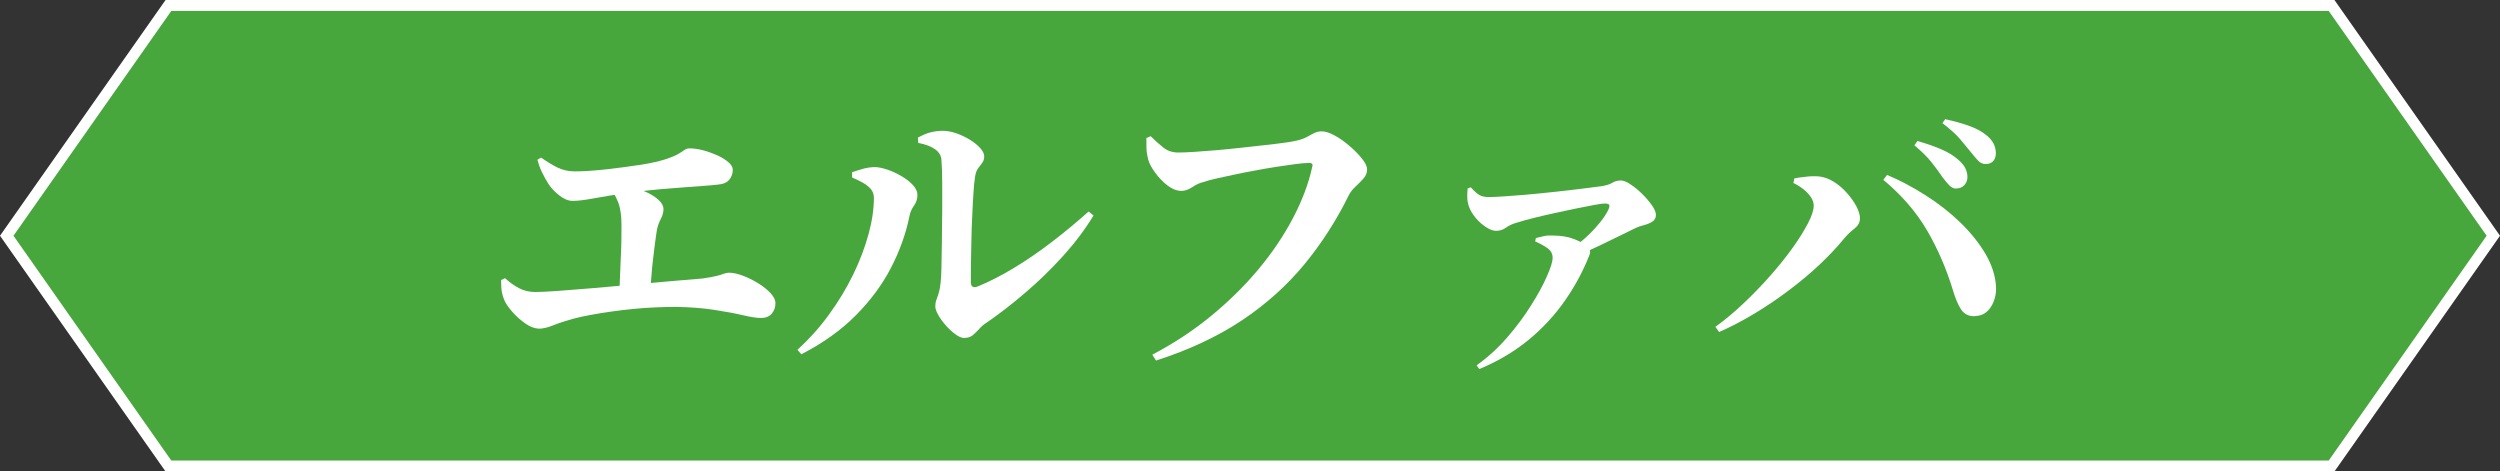 <?xml version="1.0" encoding="UTF-8"?>
<svg id="_レイヤー_2" data-name="レイヤー 2" xmlns="http://www.w3.org/2000/svg" width="228" height="43" viewBox="0 0 228 43">
  <rect x="0" y="0" width="228" height="43" fill="#333333" stroke="none"/>
  <defs>
    <style>
      .cls-1 {
        fill: #47a73d;
      }

      .cls-2 {
        fill: #fff;
      }
    </style>
  </defs>
  <g id="_レイヤー_1-2" data-name="レイヤー 1">
    <g>
      <g>
        <polygon class="cls-1" points="15.36 42.5 .61 21.5 15.36 .5 212.64 .5 227.39 21.5 212.64 42.5 15.36 42.5"/>
        <path class="cls-2" d="M212.38,1l14.4,20.5-14.4,20.5H15.62L1.23,21.5,15.62,1h196.76M212.9,0H15.1L0,21.5l15.1,21.5h197.8l15.1-21.5L212.9,0h0Z"/>
      </g>
      <g>
        <path class="cls-2" d="M49.12,29.96c-.37,0-.77-.15-1.2-.45-.43-.3-.82-.65-1.18-1.05-.35-.4-.6-.75-.73-1.05-.11-.24-.19-.5-.24-.78-.05-.28-.07-.64-.07-1.09l.36-.17c.41.37.83.68,1.27.91.44.23.93.35,1.47.35.48,0,1.19-.03,2.11-.1s1.97-.15,3.15-.25c1.18-.1,2.38-.21,3.61-.32,1.23-.11,2.41-.22,3.53-.32s2.07-.18,2.86-.24c.52-.07.93-.15,1.23-.22.3-.07.53-.14.7-.21.17-.06.33-.1.48-.1.37,0,.8.09,1.27.27.48.18.94.41,1.4.69.46.28.83.58,1.13.9.3.32.45.63.45.92,0,.39-.12.71-.35.97s-.56.38-.97.38c-.37,0-.92-.08-1.64-.25-.72-.17-1.59-.33-2.62-.49s-2.18-.25-3.47-.27c-.58,0-1.2.01-1.85.04-.65.03-1.32.07-2,.14s-1.36.14-2.03.24c-.67.09-1.31.2-1.92.31-.61.11-1.15.23-1.64.36-.67.19-1.26.38-1.78.59-.51.21-.97.31-1.36.31ZM52.23,18.32c-.39,0-.79-.16-1.2-.48-.41-.32-.75-.67-1.01-1.06-.22-.35-.42-.72-.6-1.09-.18-.37-.31-.75-.41-1.12l.34-.2c.49.35.98.65,1.47.9.49.24,1.03.36,1.61.36.77,0,1.7-.06,2.8-.18,1.1-.12,2.18-.27,3.25-.43.92-.15,1.63-.31,2.16-.48s.91-.33,1.18-.48.46-.28.6-.38c.14-.1.29-.15.46-.15.39,0,.81.06,1.26.18.45.12.88.28,1.29.46.41.19.75.4,1.01.63.26.23.39.46.39.69,0,.34-.11.63-.32.9-.21.26-.57.41-1.08.45-.32.04-.73.07-1.23.11-.5.04-1.09.08-1.76.13-.67.05-1.43.11-2.27.18-.84.07-1.73.18-2.66.31-1.33.17-2.41.34-3.25.5s-1.51.25-2.02.25ZM56.46,26.88c.04-.47.07-.98.08-1.53.02-.55.04-1.12.07-1.69.03-.58.05-1.14.06-1.68,0-.54.01-1.03.01-1.46,0-.86-.1-1.55-.31-2.09-.21-.53-.5-1.02-.87-1.47l.28-.39c.5.07,1.03.2,1.58.36.55.17,1.06.36,1.54.57.48.21.86.46,1.16.73.3.27.45.56.45.85,0,.28-.08.58-.25.9s-.29.67-.36,1.06c-.06.35-.11.75-.17,1.19-.06.44-.11.91-.17,1.4-.06.5-.11,1.01-.15,1.54-.05.53-.09,1.07-.13,1.61l-2.83.08Z"/>
        <path class="cls-2" d="M72.73,31.9c1.06-.97,2.03-2.04,2.88-3.22.86-1.18,1.59-2.39,2.2-3.64s1.07-2.48,1.4-3.68c.33-1.2.49-2.31.49-3.32,0-.32-.1-.59-.29-.81-.2-.22-.45-.42-.76-.59-.31-.17-.62-.32-.94-.45v-.48c.32-.11.65-.22,1.01-.32s.74-.15,1.15-.15c.32.02.69.1,1.12.25.43.15.85.35,1.27.6s.76.52,1.02.81c.26.29.39.58.39.88,0,.35-.1.68-.31.97-.21.29-.35.61-.42.97-.32,1.59-.88,3.15-1.68,4.7-.8,1.55-1.88,3-3.22,4.35-1.34,1.35-3,2.53-4.96,3.54l-.36-.42ZM87.99,30.83c-.26,0-.55-.11-.85-.34-.31-.22-.6-.49-.88-.81s-.51-.63-.69-.95c-.18-.32-.27-.58-.27-.78,0-.22.03-.42.1-.6.06-.18.13-.38.21-.62.07-.23.13-.54.17-.91.04-.26.06-.73.08-1.4.02-.67.03-1.46.04-2.35,0-.9.02-1.81.03-2.74s0-1.82,0-2.66-.03-1.53-.07-2.07c-.02-.39-.21-.72-.57-.98-.36-.26-.88-.46-1.55-.59l-.03-.48c.45-.24.84-.41,1.19-.49.35-.08.71-.13,1.08-.13s.78.07,1.22.22c.44.15.85.35,1.25.59.39.24.71.5.95.77.24.27.36.52.36.74,0,.24-.06.44-.18.6-.12.16-.25.33-.39.52-.14.19-.23.46-.27.81-.06.32-.1.78-.14,1.4-.04.62-.08,1.31-.11,2.07-.04.77-.07,1.54-.08,2.31s-.03,1.49-.04,2.16c0,.66-.01,1.19-.01,1.58,0,.45.21.59.64.42,1.04-.43,2.15-.99,3.3-1.69,1.16-.7,2.31-1.49,3.47-2.38,1.16-.89,2.27-1.81,3.33-2.76l.45.36c-.78,1.29-1.72,2.53-2.8,3.72-1.08,1.19-2.23,2.31-3.43,3.33-1.2,1.03-2.38,1.94-3.54,2.74-.22.13-.43.31-.63.53-.2.22-.4.42-.6.59s-.45.25-.73.25Z"/>
        <path class="cls-2" d="M105.1,32.34c1.92-1.01,3.7-2.17,5.32-3.5,1.62-1.33,3.07-2.75,4.34-4.27s2.32-3.08,3.16-4.68,1.43-3.16,1.76-4.69c.04-.13.03-.22-.03-.27-.06-.05-.13-.07-.22-.07-.32,0-.73.03-1.25.1-.51.07-1.09.15-1.74.25-.64.1-1.3.21-1.97.34-.67.12-1.32.25-1.93.38-.62.13-1.17.25-1.65.36-.49.11-.86.21-1.12.31-.34.07-.68.23-1.02.46-.35.23-.68.35-.99.35-.43,0-.86-.17-1.29-.5s-.81-.73-1.13-1.18c-.33-.45-.54-.85-.63-1.2-.09-.35-.14-.68-.15-.97,0-.29-.01-.61-.01-.97l.39-.17c.39.39.78.74,1.16,1.04.38.3.83.45,1.36.45.37,0,.86-.02,1.47-.06.61-.04,1.27-.09,2-.15.73-.06,1.46-.14,2.21-.22.75-.08,1.47-.16,2.16-.24.69-.07,1.3-.15,1.82-.22.52-.07.91-.14,1.15-.2.39-.09.7-.21.94-.34.23-.13.45-.25.66-.35.21-.1.43-.15.67-.15.34,0,.73.13,1.19.38.46.25.91.57,1.37.97.46.39.83.78,1.13,1.16.3.38.45.7.45.97,0,.3-.11.57-.34.83s-.47.5-.73.74c-.26.24-.47.51-.62.81-1.12,2.28-2.47,4.37-4.05,6.29-1.58,1.91-3.47,3.61-5.67,5.08-2.2,1.47-4.82,2.7-7.84,3.67l-.34-.53Z"/>
        <path class="cls-2" d="M143.51,22.54c.49-.34.94-.7,1.36-1.11.42-.4.78-.8,1.09-1.19s.55-.76.71-1.09c.11-.24.14-.4.08-.48-.06-.07-.19-.11-.39-.11-.17,0-.49.04-.95.13s-1.01.19-1.64.32c-.63.13-1.28.27-1.97.42s-1.33.3-1.93.45c-.6.15-1.1.29-1.51.42-.41.11-.75.27-1.01.46-.26.2-.57.29-.92.29-.26,0-.56-.11-.91-.34-.34-.22-.66-.5-.94-.84-.28-.34-.48-.66-.59-.98-.09-.22-.15-.48-.17-.78-.02-.3,0-.61.03-.92l.28-.11c.32.35.58.59.8.71.21.12.49.18.83.18.37,0,.84-.02,1.4-.06.56-.04,1.18-.08,1.85-.14.67-.06,1.36-.12,2.07-.2.71-.07,1.39-.15,2.03-.22.64-.07,1.21-.14,1.71-.21.49-.06.88-.12,1.16-.15.45-.06.79-.16,1.04-.31.24-.15.51-.22.81-.22.22,0,.51.11.85.34.35.22.7.51,1.05.85s.66.7.91,1.05c.25.35.38.65.38.9,0,.28-.12.49-.35.63s-.49.24-.77.31c-.28.07-.51.15-.7.24-.39.19-.87.42-1.43.7-.56.28-1.18.58-1.85.9-.67.32-1.36.63-2.07.92l-.34-.76ZM134.66,33.32c1.03-.73,1.96-1.58,2.8-2.55.84-.97,1.57-1.95,2.18-2.93.62-.98,1.1-1.86,1.44-2.65.35-.78.52-1.34.52-1.68,0-.35-.15-.64-.46-.87-.31-.22-.69-.43-1.13-.62l.06-.31c.21-.06.44-.11.7-.17.26-.06.53-.07.81-.06.78,0,1.44.11,1.97.32.53.21.89.4,1.08.55.17.13.28.27.35.42.06.15.05.33-.04.53-.56,1.42-1.29,2.78-2.2,4.09-.91,1.31-2,2.5-3.29,3.57s-2.8,1.97-4.54,2.7l-.25-.36Z"/>
        <path class="cls-2" d="M156.45,29.8c.88-.63,1.75-1.36,2.6-2.17s1.67-1.65,2.42-2.51c.76-.86,1.43-1.7,2.02-2.52s1.05-1.57,1.4-2.24.52-1.2.52-1.6c0-.26-.08-.52-.25-.77s-.39-.49-.66-.71c-.27-.22-.58-.42-.94-.59l.08-.42c.3-.06.64-.11,1.04-.15.39-.05.77-.06,1.12-.04.49.04.96.2,1.41.48.46.28.87.63,1.23,1.04.36.41.65.82.87,1.23.21.41.32.77.32,1.09,0,.35-.17.67-.52.94-.35.27-.68.59-.99.97-.6.73-1.31,1.48-2.14,2.27-.83.78-1.75,1.56-2.76,2.32-1.01.77-2.06,1.48-3.15,2.14-1.09.66-2.19,1.24-3.29,1.72l-.34-.48ZM180.14,28.84c-.58.02-1.01-.19-1.29-.62-.28-.43-.52-1-.73-1.71-.6-1.98-1.39-3.81-2.37-5.49-.98-1.68-2.31-3.22-3.99-4.62l.34-.45c1.18.5,2.35,1.12,3.51,1.86,1.17.74,2.23,1.57,3.18,2.49.95.92,1.72,1.89,2.3,2.88.58,1,.9,2,.95,3.01.02.45-.05.88-.21,1.29-.16.41-.38.74-.67.98-.29.24-.63.36-1.02.36ZM178.4,17.2c-.22,0-.43-.1-.62-.29-.19-.2-.4-.45-.64-.77-.26-.39-.58-.83-.97-1.32-.38-.49-.91-1.01-1.58-1.57l.28-.39c.78.22,1.5.47,2.14.74.64.27,1.18.6,1.61.99.3.26.51.52.63.78.12.26.18.52.18.78,0,.28-.09.52-.28.73-.19.21-.44.31-.76.31ZM181.09,14.96c-.26,0-.49-.1-.69-.31-.2-.21-.43-.49-.71-.84-.26-.32-.57-.69-.92-1.11-.35-.42-.9-.91-1.62-1.47l.25-.36c.78.17,1.49.36,2.13.59s1.14.49,1.51.78c.35.26.61.54.76.83.15.29.22.59.22.91,0,.3-.08.54-.24.71-.16.18-.39.27-.69.27Z"/>
      </g>
    </g>
  </g>
</svg>
